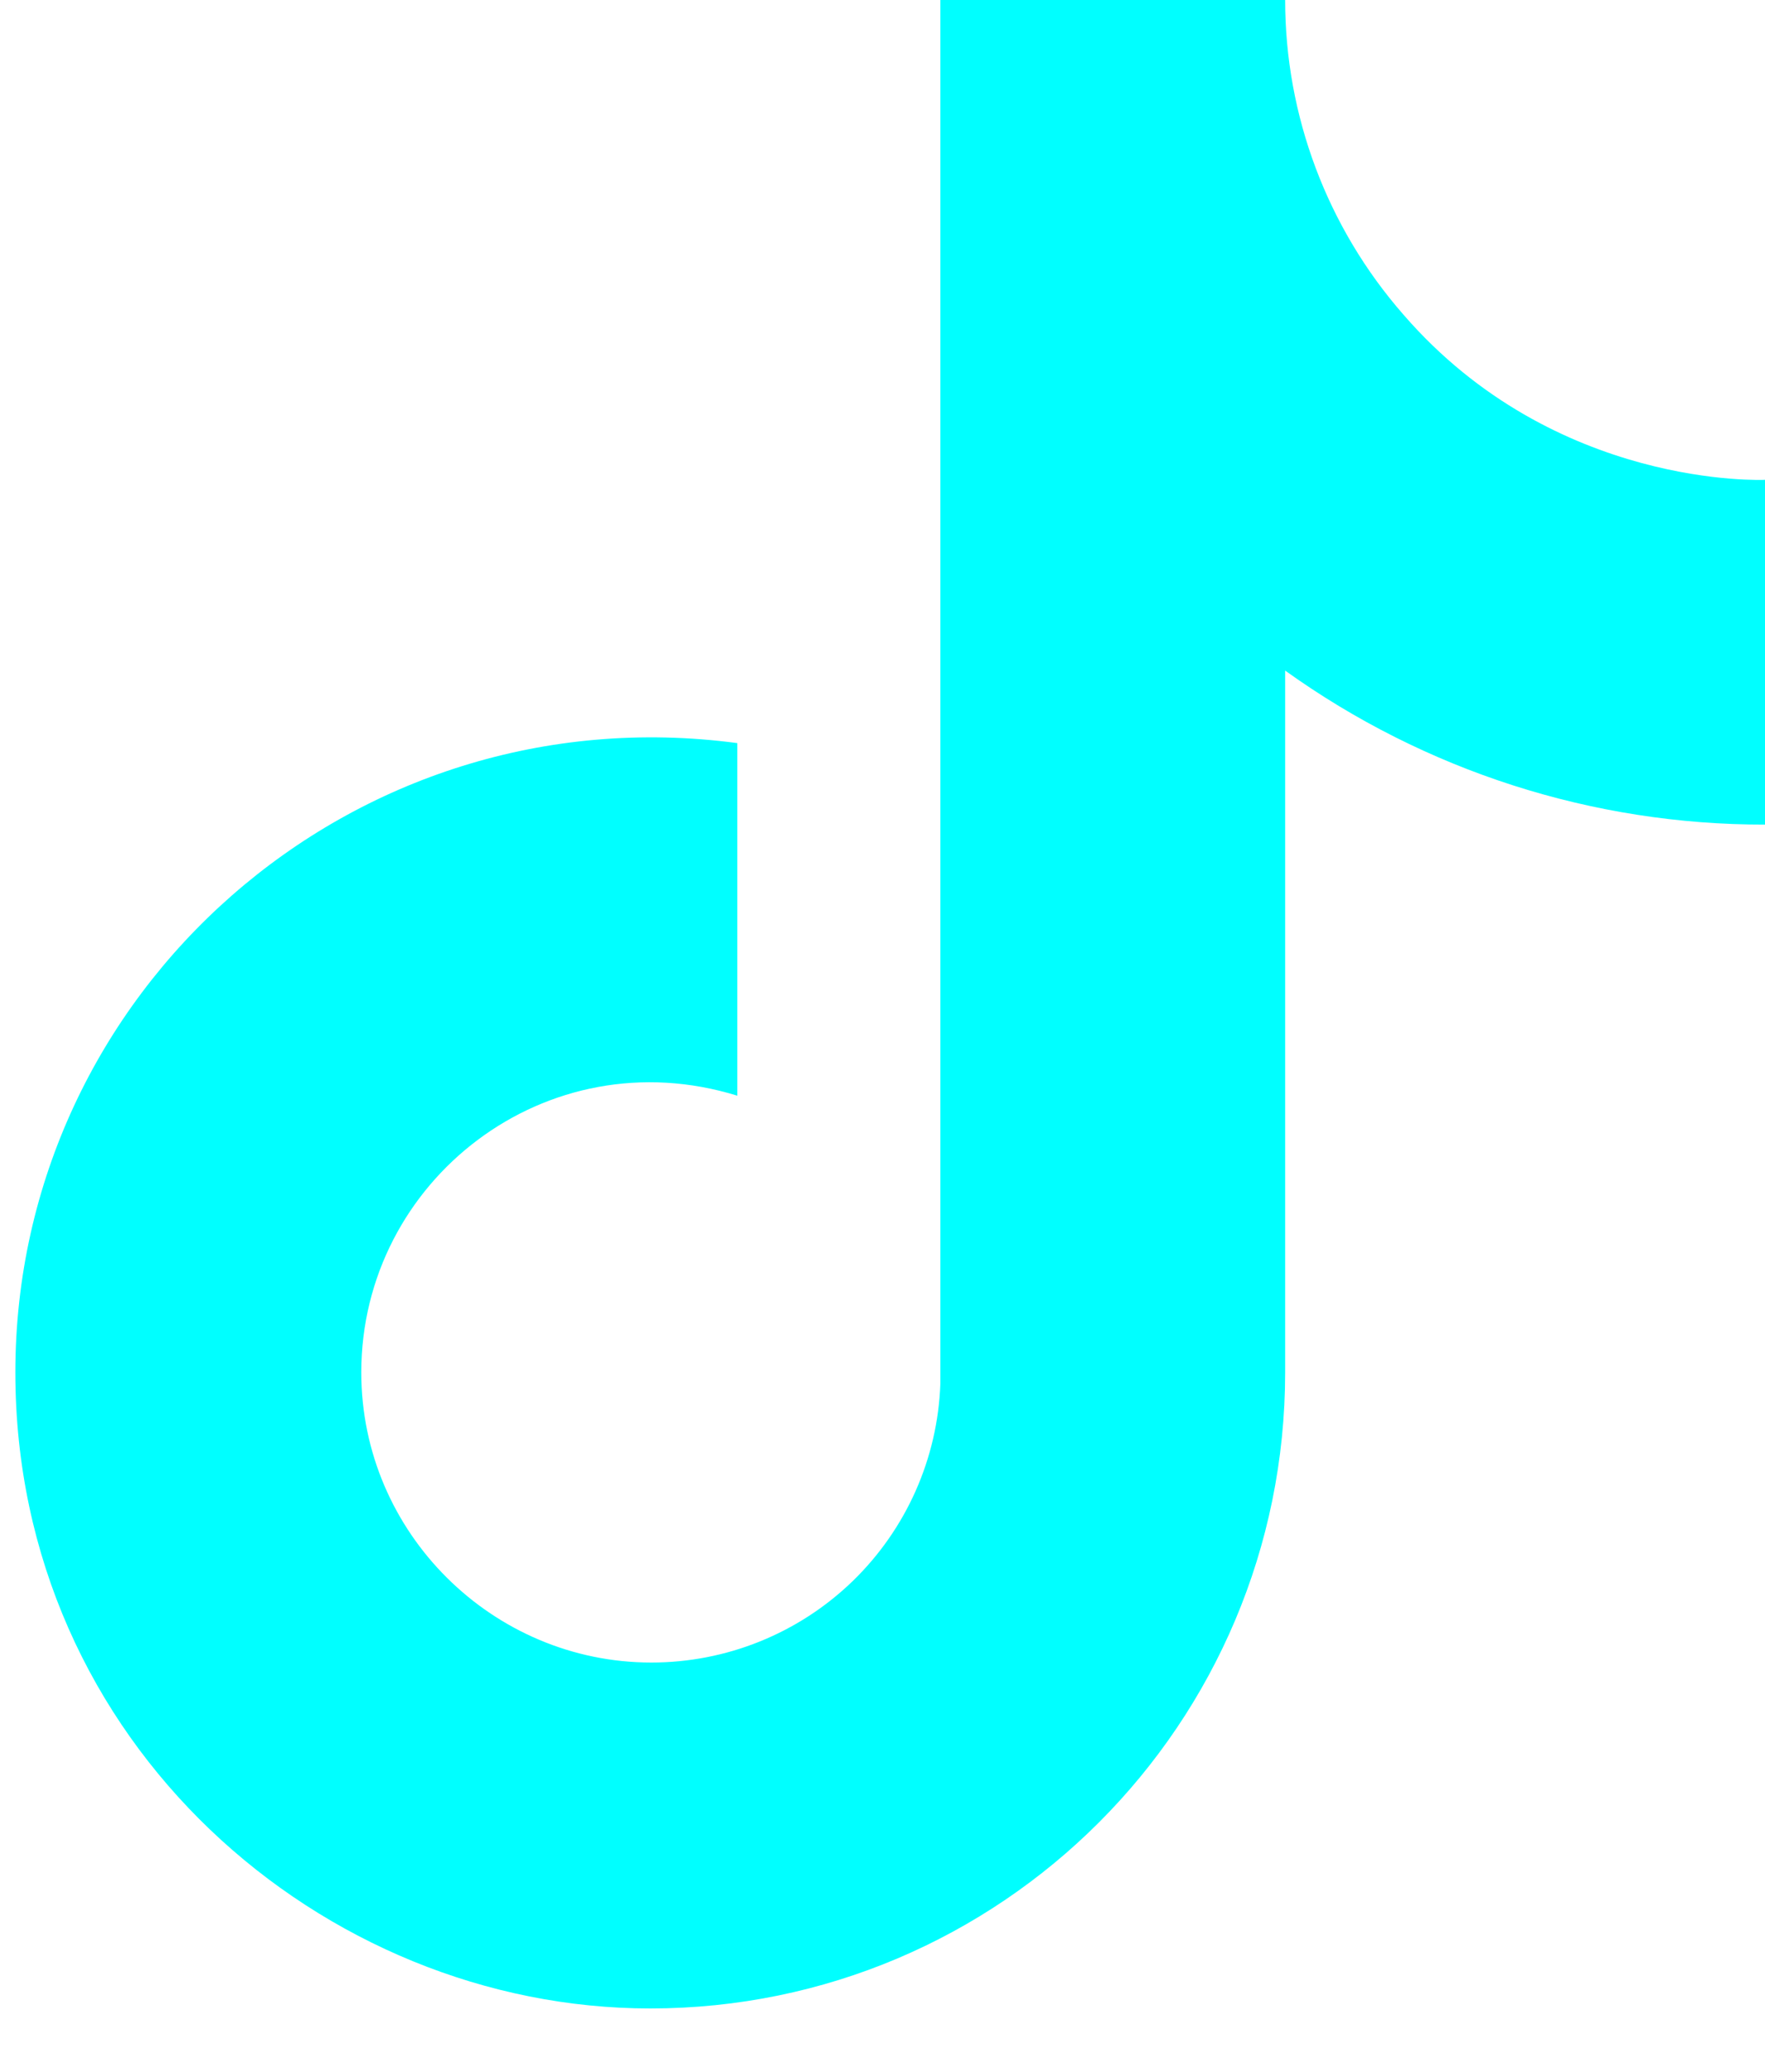 <svg width="23" height="27" viewBox="0 0 23 27" fill="none" xmlns="http://www.w3.org/2000/svg">
<path d="M18.289 4.101C17.295 2.966 16.747 1.508 16.747 0H12.254V18.031C12.22 19.007 11.809 19.931 11.106 20.61C10.403 21.288 9.465 21.666 8.488 21.666C6.423 21.666 4.708 19.979 4.708 17.885C4.708 15.384 7.121 13.508 9.608 14.279V9.684C4.591 9.015 0.2 12.912 0.2 17.885C0.2 22.727 4.213 26.174 8.474 26.174C13.04 26.174 16.747 22.466 16.747 17.885V8.739C18.57 10.047 20.757 10.75 23 10.746V6.253C23 6.253 20.266 6.383 18.289 4.101Z" fill="#00FFFF"/>
</svg>
